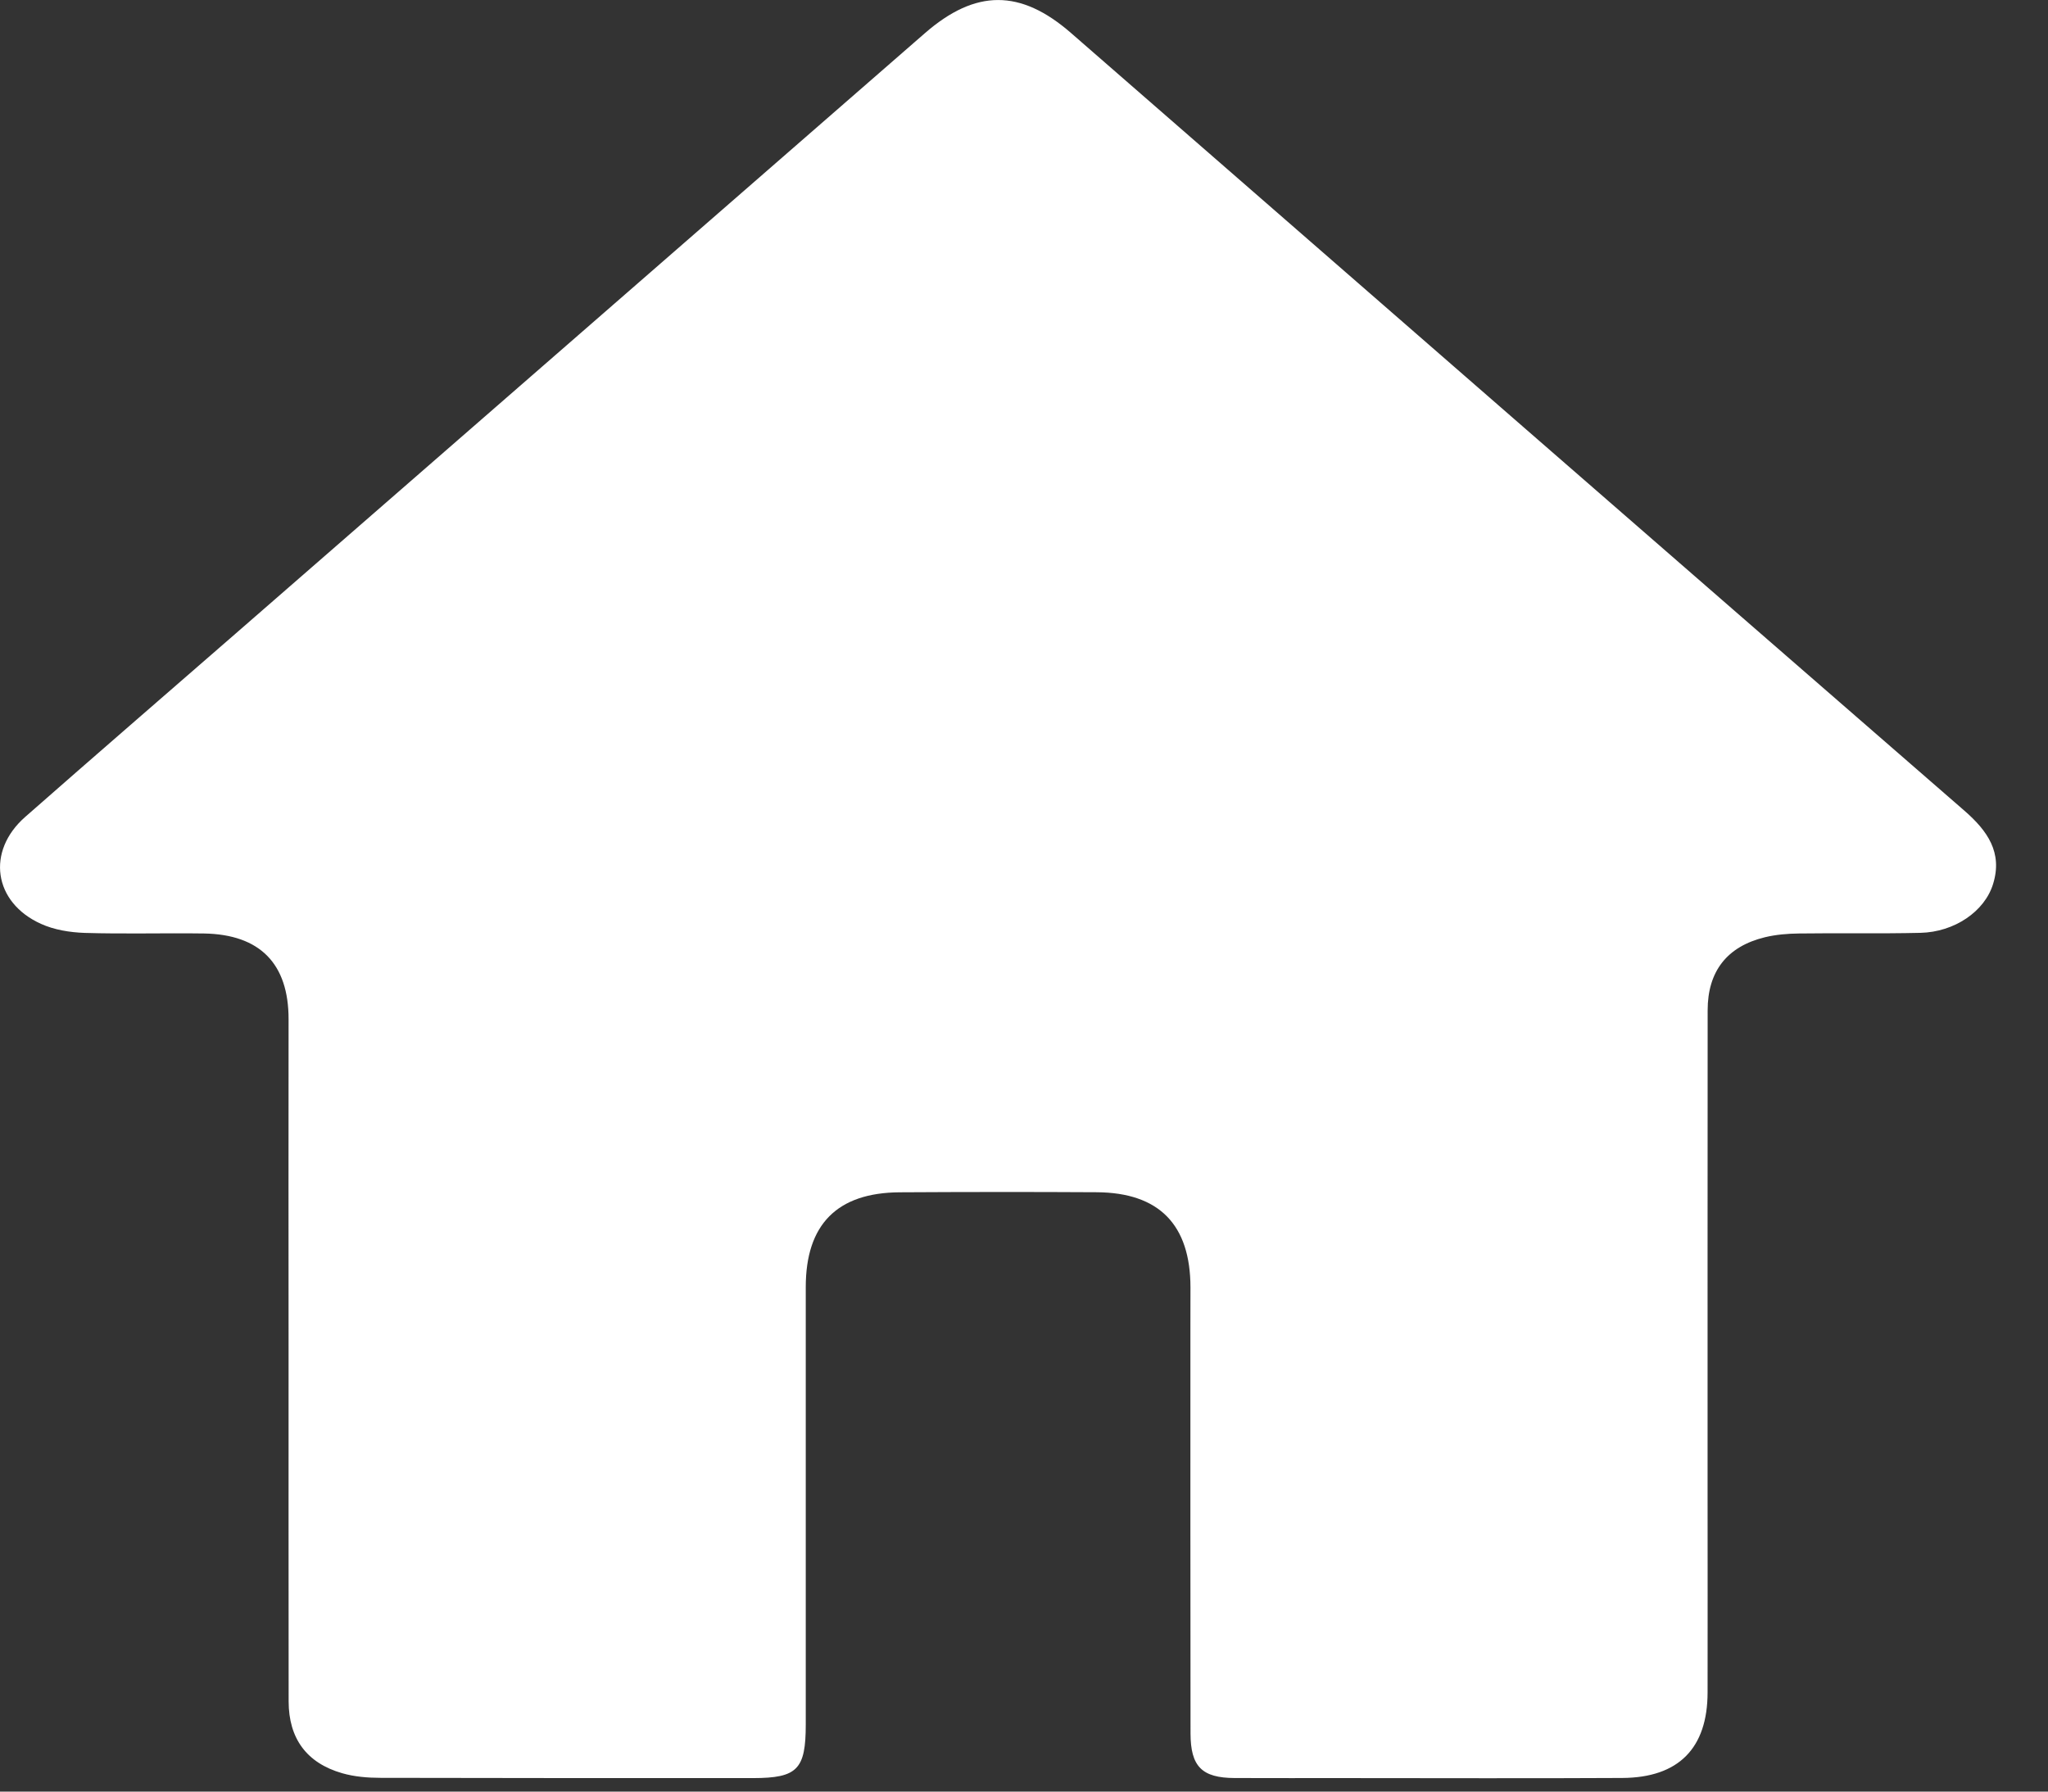 <?xml version="1.0" encoding="UTF-8" standalone="no"?><!DOCTYPE svg PUBLIC "-//W3C//DTD SVG 1.1//EN" "http://www.w3.org/Graphics/SVG/1.1/DTD/svg11.dtd"><svg width="100%" height="100%" viewBox="0 0 32 28" version="1.1" xmlns="http://www.w3.org/2000/svg" xmlns:xlink="http://www.w3.org/1999/xlink" xml:space="preserve" xmlns:serif="http://www.serif.com/" style="fill-rule:evenodd;clip-rule:evenodd;stroke-linejoin:round;stroke-miterlimit:1.414;"><rect x="0" y="0" width="32" height="28" fill="#333333" stroke="none"/><path d="M4.509,21.142c-0.001,-1.737 -0.002,-3.475 0,-5.212c0.001,-0.867 -0.445,-1.327 -1.323,-1.341c-0.62,-0.009 -1.241,0.01 -1.862,-0.009c-0.23,-0.008 -0.477,-0.047 -0.685,-0.142c-0.741,-0.335 -0.856,-1.134 -0.246,-1.67c1.093,-0.961 2.193,-1.912 3.291,-2.868c3.589,-3.127 7.179,-6.253 10.767,-9.381c0.792,-0.69 1.493,-0.692 2.284,-0.003c4.651,4.053 9.303,8.107 13.96,12.155c0.359,0.313 0.599,0.652 0.447,1.144c-0.132,0.431 -0.605,0.752 -1.136,0.764c-0.632,0.015 -1.264,0.001 -1.895,0.01c-0.179,0.002 -0.362,0.017 -0.535,0.059c-0.591,0.144 -0.894,0.532 -0.894,1.142c-0.002,2.549 -0.001,5.099 -0.001,7.648c0,1.004 0.002,2.009 0,3.013c-0.001,0.87 -0.452,1.331 -1.332,1.336c-1.444,0.008 -2.888,0.002 -4.332,0.002c-0.575,0 -1.151,0.001 -1.726,-0.001c-0.51,-0.002 -0.688,-0.179 -0.689,-0.696c-0.003,-2.11 -0.002,-4.219 -0.002,-6.329c0,-0.214 0.001,-0.429 0.001,-0.643c-0.001,-0.979 -0.489,-1.481 -1.464,-1.487c-1.026,-0.006 -2.053,-0.005 -3.08,0.001c-0.979,0.006 -1.467,0.505 -1.467,1.481c0,2.278 0.001,4.557 0,6.836c0,0.703 -0.132,0.837 -0.822,0.838c-1.941,0 -3.881,0.001 -5.822,-0.004c-0.2,0 -0.408,-0.017 -0.599,-0.072c-0.557,-0.16 -0.836,-0.544 -0.837,-1.122c-0.002,-1.816 -0.001,-3.633 -0.001,-5.449" style="fill:#fff;fill-rule:nonzero;"/></svg>